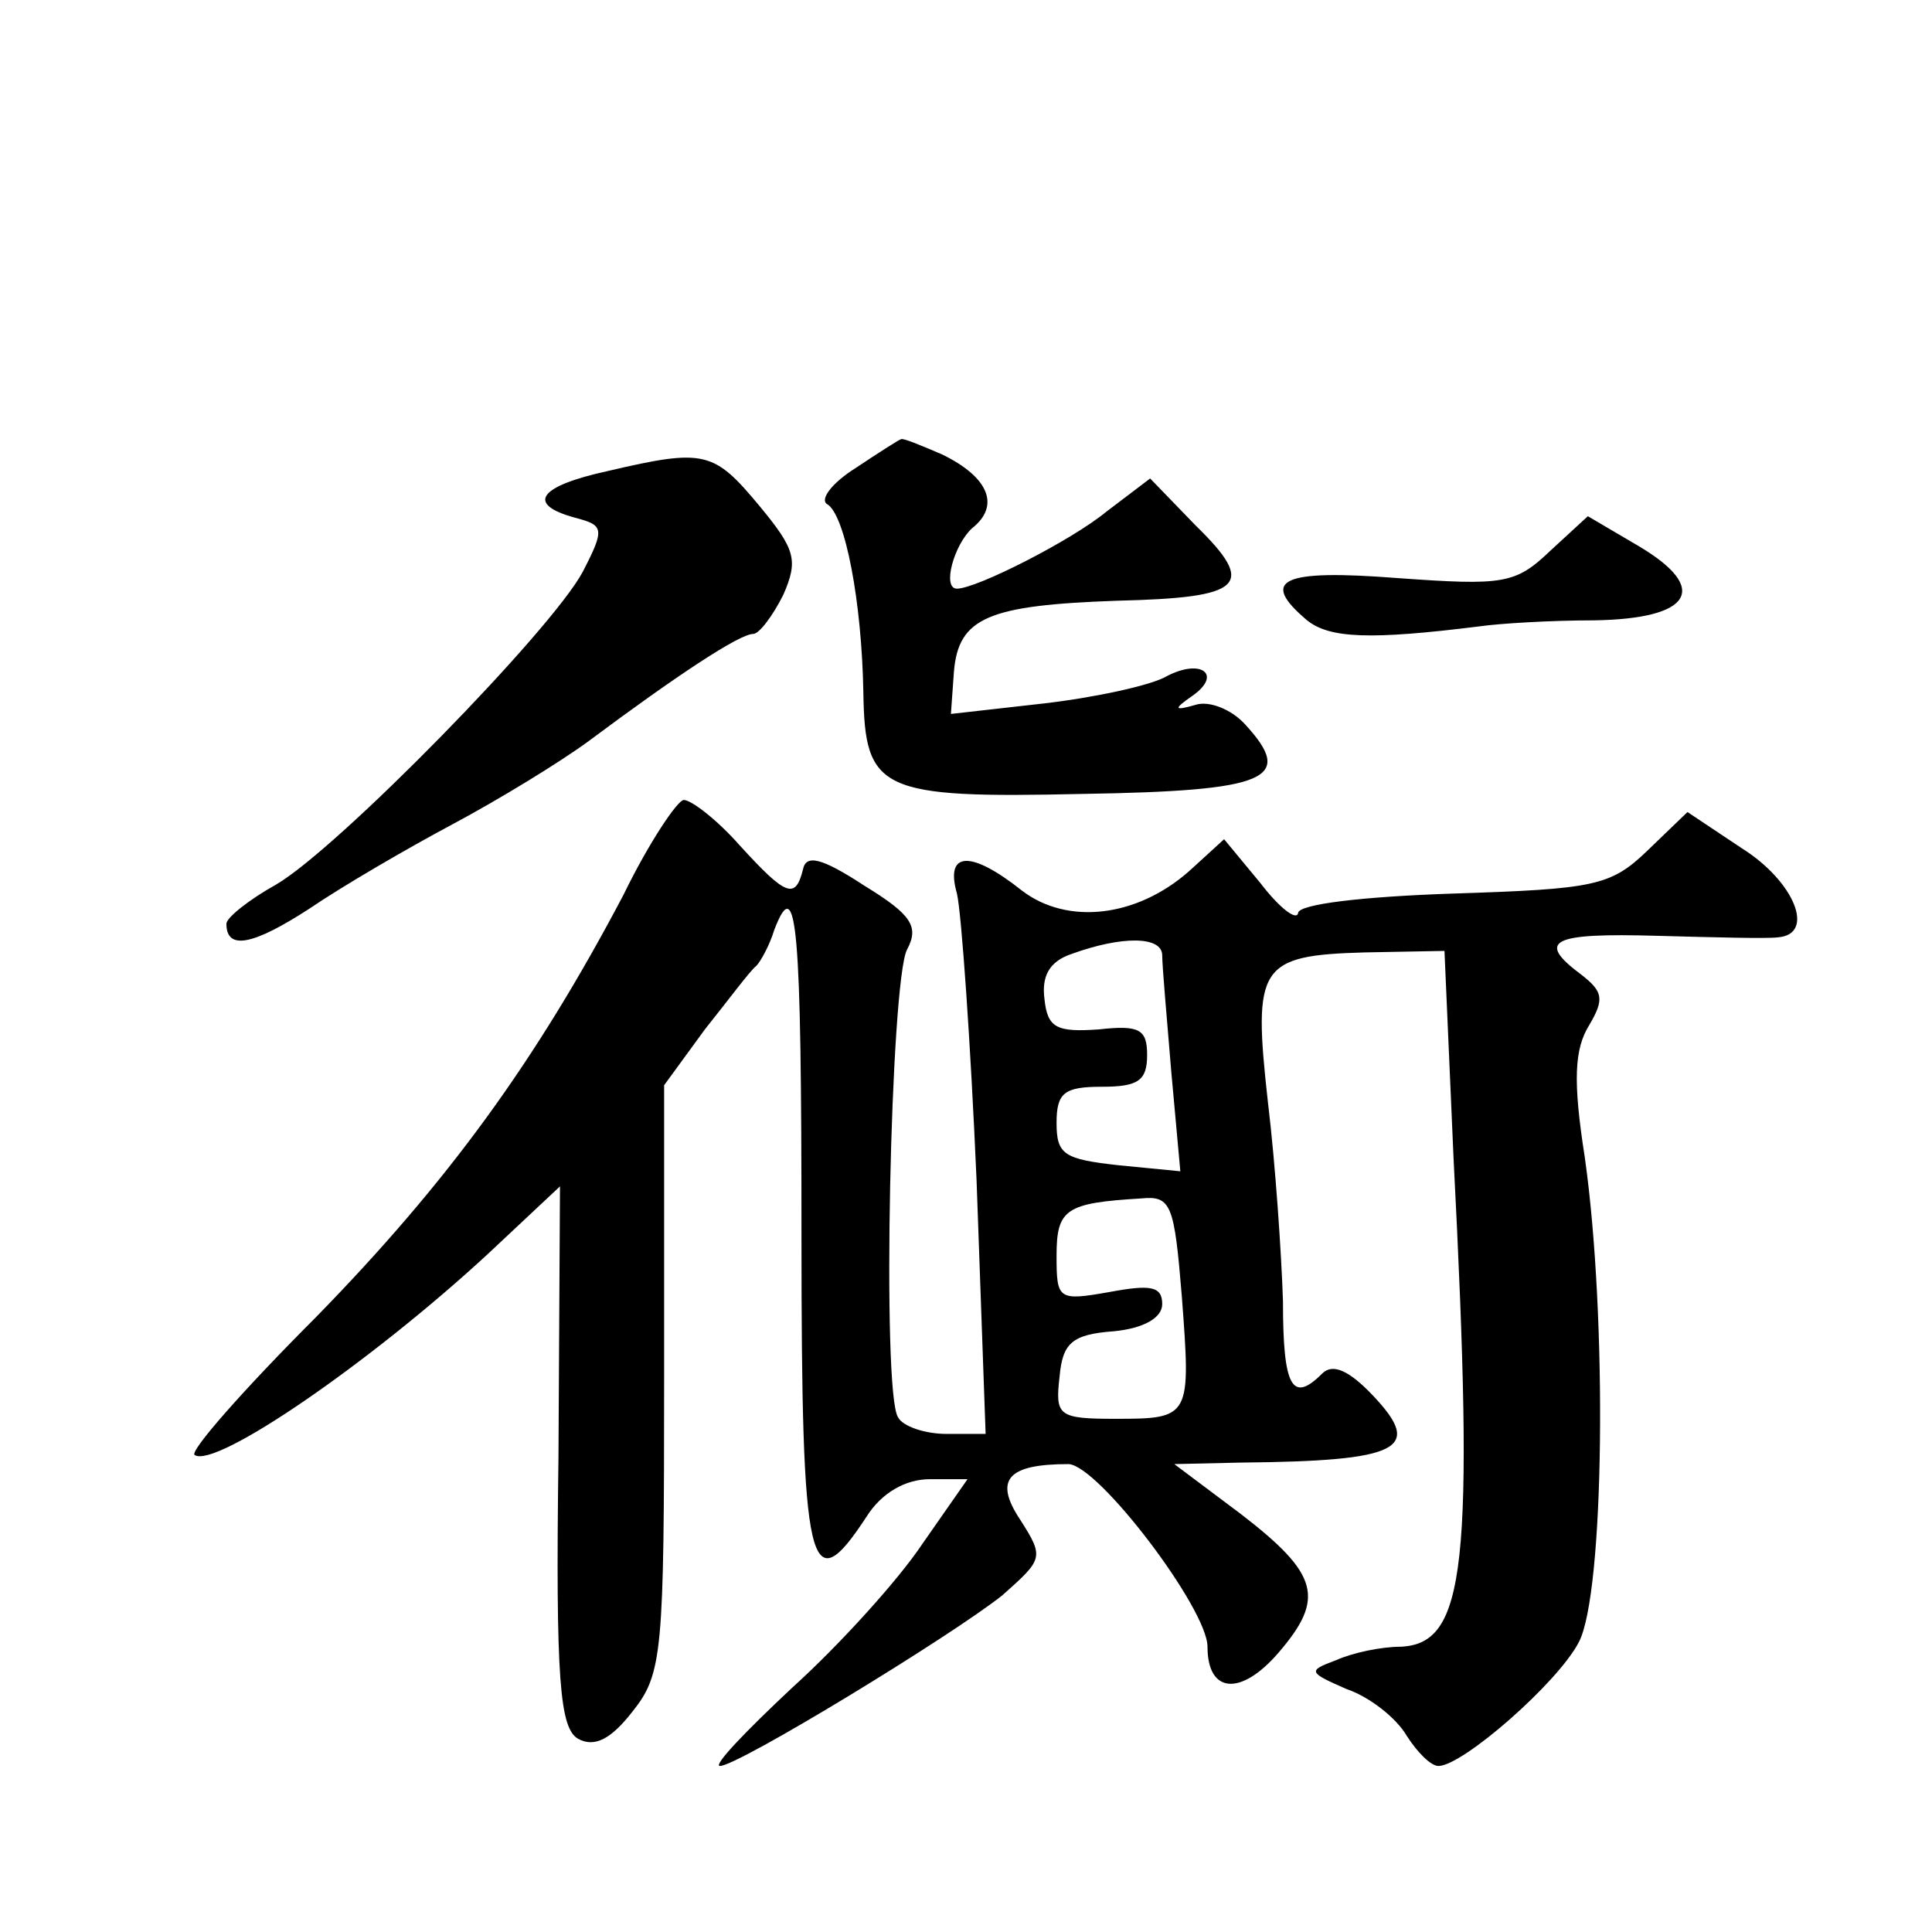 <?xml version="1.0" standalone="no"?>
<!DOCTYPE svg PUBLIC "-//W3C//DTD SVG 20010904//EN"
 "http://www.w3.org/TR/2001/REC-SVG-20010904/DTD/svg10.dtd">
<svg version="1.0" xmlns="http://www.w3.org/2000/svg"
 width="128pt" height="128pt" viewBox="0 0 128 128"
 preserveAspectRatio="xMidYMid meet">
<g transform="translate(0,128) scale(0.1,-0.1)"
fill="#0" stroke="none">
<path d="M567 970 c-16 -10 -24 -21 -19 -24 12 -7 23 -65 24 -125 1 -65 11 -70
145 -67 124 2 141 10 108 46 -9 10 -24 16 -33 13 -14 -4 -15 -3 -2 6 20 14 6 25
-17 13 -10 -6 -47 -14 -81 -18 l-62 -7 2 28 c3 36 23 44 108 47 84 2 93 10 52 50
l-30 31 -29 -22 c-23 -19 -86 -51 -99 -51 -10 0 -2 29 10 40 19 15 11 34 -20 49
-14 6 -26 11 -27 10 -1 0 -15 -9 -30 -19z M403 968 c-46 -10 -55 -22 -22 -31 19
-5 20 -7 5 -36 -21 -39 -162 -183 -203 -207 -18 -10 -33 -22 -33 -26 0 -18 18 -14
55 10 22 15 65 40 95 56 30 16 71 41 90 55 59 44 100 71 109 71 4 0 13 12 20 26
10 23 8 30 -16 59 -30 36 -36 38 -100 23z M1027 915 c-23 -22 -31 -23 -101 -18
-77 6 -92 -1 -60 -28 15 -12 42 -13 114 -4 14 2 48 4 76 4 65 1 77 21 30 49 l-34
20 -25 -23z M413 687 c-58 -110 -116 -190 -204 -280 -48 -48 -84 -89 -80 -91 14
-9 116 61 194 133 l48 45 -1 -179 c-2 -149 1 -180 13 -187 11 -6 22 0 36 18 20
25 21 39 21 221 l0 194 27 37 c16 20 30 39 34 42 3 3 9 14 12 24 15 39 18 3 18
-203 0 -222 5 -244 43 -186 10 16 26 25 42 25 l25 0 -30 -43 c-16 -24 -55 -67 -86
-95 -31 -29 -53 -52 -48 -52 12 0 153 86 187 113 27 24 28 25 12 50 -18 27 -8 37
32 37 20 -1 92 -96 92 -121 0 -31 22 -33 47 -4 31 36 27 52 -25 92 l-44 33 44 1
c106 1 121 9 88 44 -16 17 -27 22 -34 15 -20 -20 -26 -9 -26 48 -1 31 -5 91 -10
132 -10 90 -6 97 64 99 l53 1 6 -137 c14 -272 8 -322 -35 -324 -13 0 -32 -4 -43
-9 -19 -7 -18 -8 7 -19 15 -5 33 -19 40 -31 7 -11 16 -20 21 -20 16 0 79 55 93
82 17 32 19 215 4 321 -8 51 -7 72 3 88 10 17 9 22 -5 33 -31 23 -20 28 50 26 37
-1 73 -2 80 -1 25 2 11 37 -24 59 l-36 24 -27 -26 c-24 -23 -35 -25 -128 -28 -60
-2 -103 -7 -103 -13 -1 -5 -12 3 -25 20 l-24 29 -23 -21 c-35 -31 -81 -36 -111
-13 -34 27 -51 26 -43 -2 3 -13 9 -98 13 -190 l6 -168 -26 0 c-14 0 -29 5 -32 11
-11 16 -5 290 6 310 8 15 3 23 -28 42 -29 19 -39 21 -41 11 -5 -20 -11 -18 -42
16 -15 17 -32 30 -37 30 -4 0 -23 -28 -40 -63z m357 -40 c0 -7 3 -41 6 -77 l6 -66
-41 4 c-36 4 -41 7 -41 28 0 20 5 24 30 24 24 0 30 4 30 21 0 17 -5 20 -32 17 -28
-2 -34 1 -36 20 -2 15 3 25 18 30 33 12 60 12 60 -1z m13 -226 c6 -80 6 -81 -44
-81 -38 0 -40 2 -37 28 2 22 8 28 36 30 20 2 32 9 32 18 0 12 -8 13 -35 8 -34 -6
-35 -5 -35 24 0 31 6 35 56 38 20 2 22 -4 27 -65z"/>
</g>
</svg>
